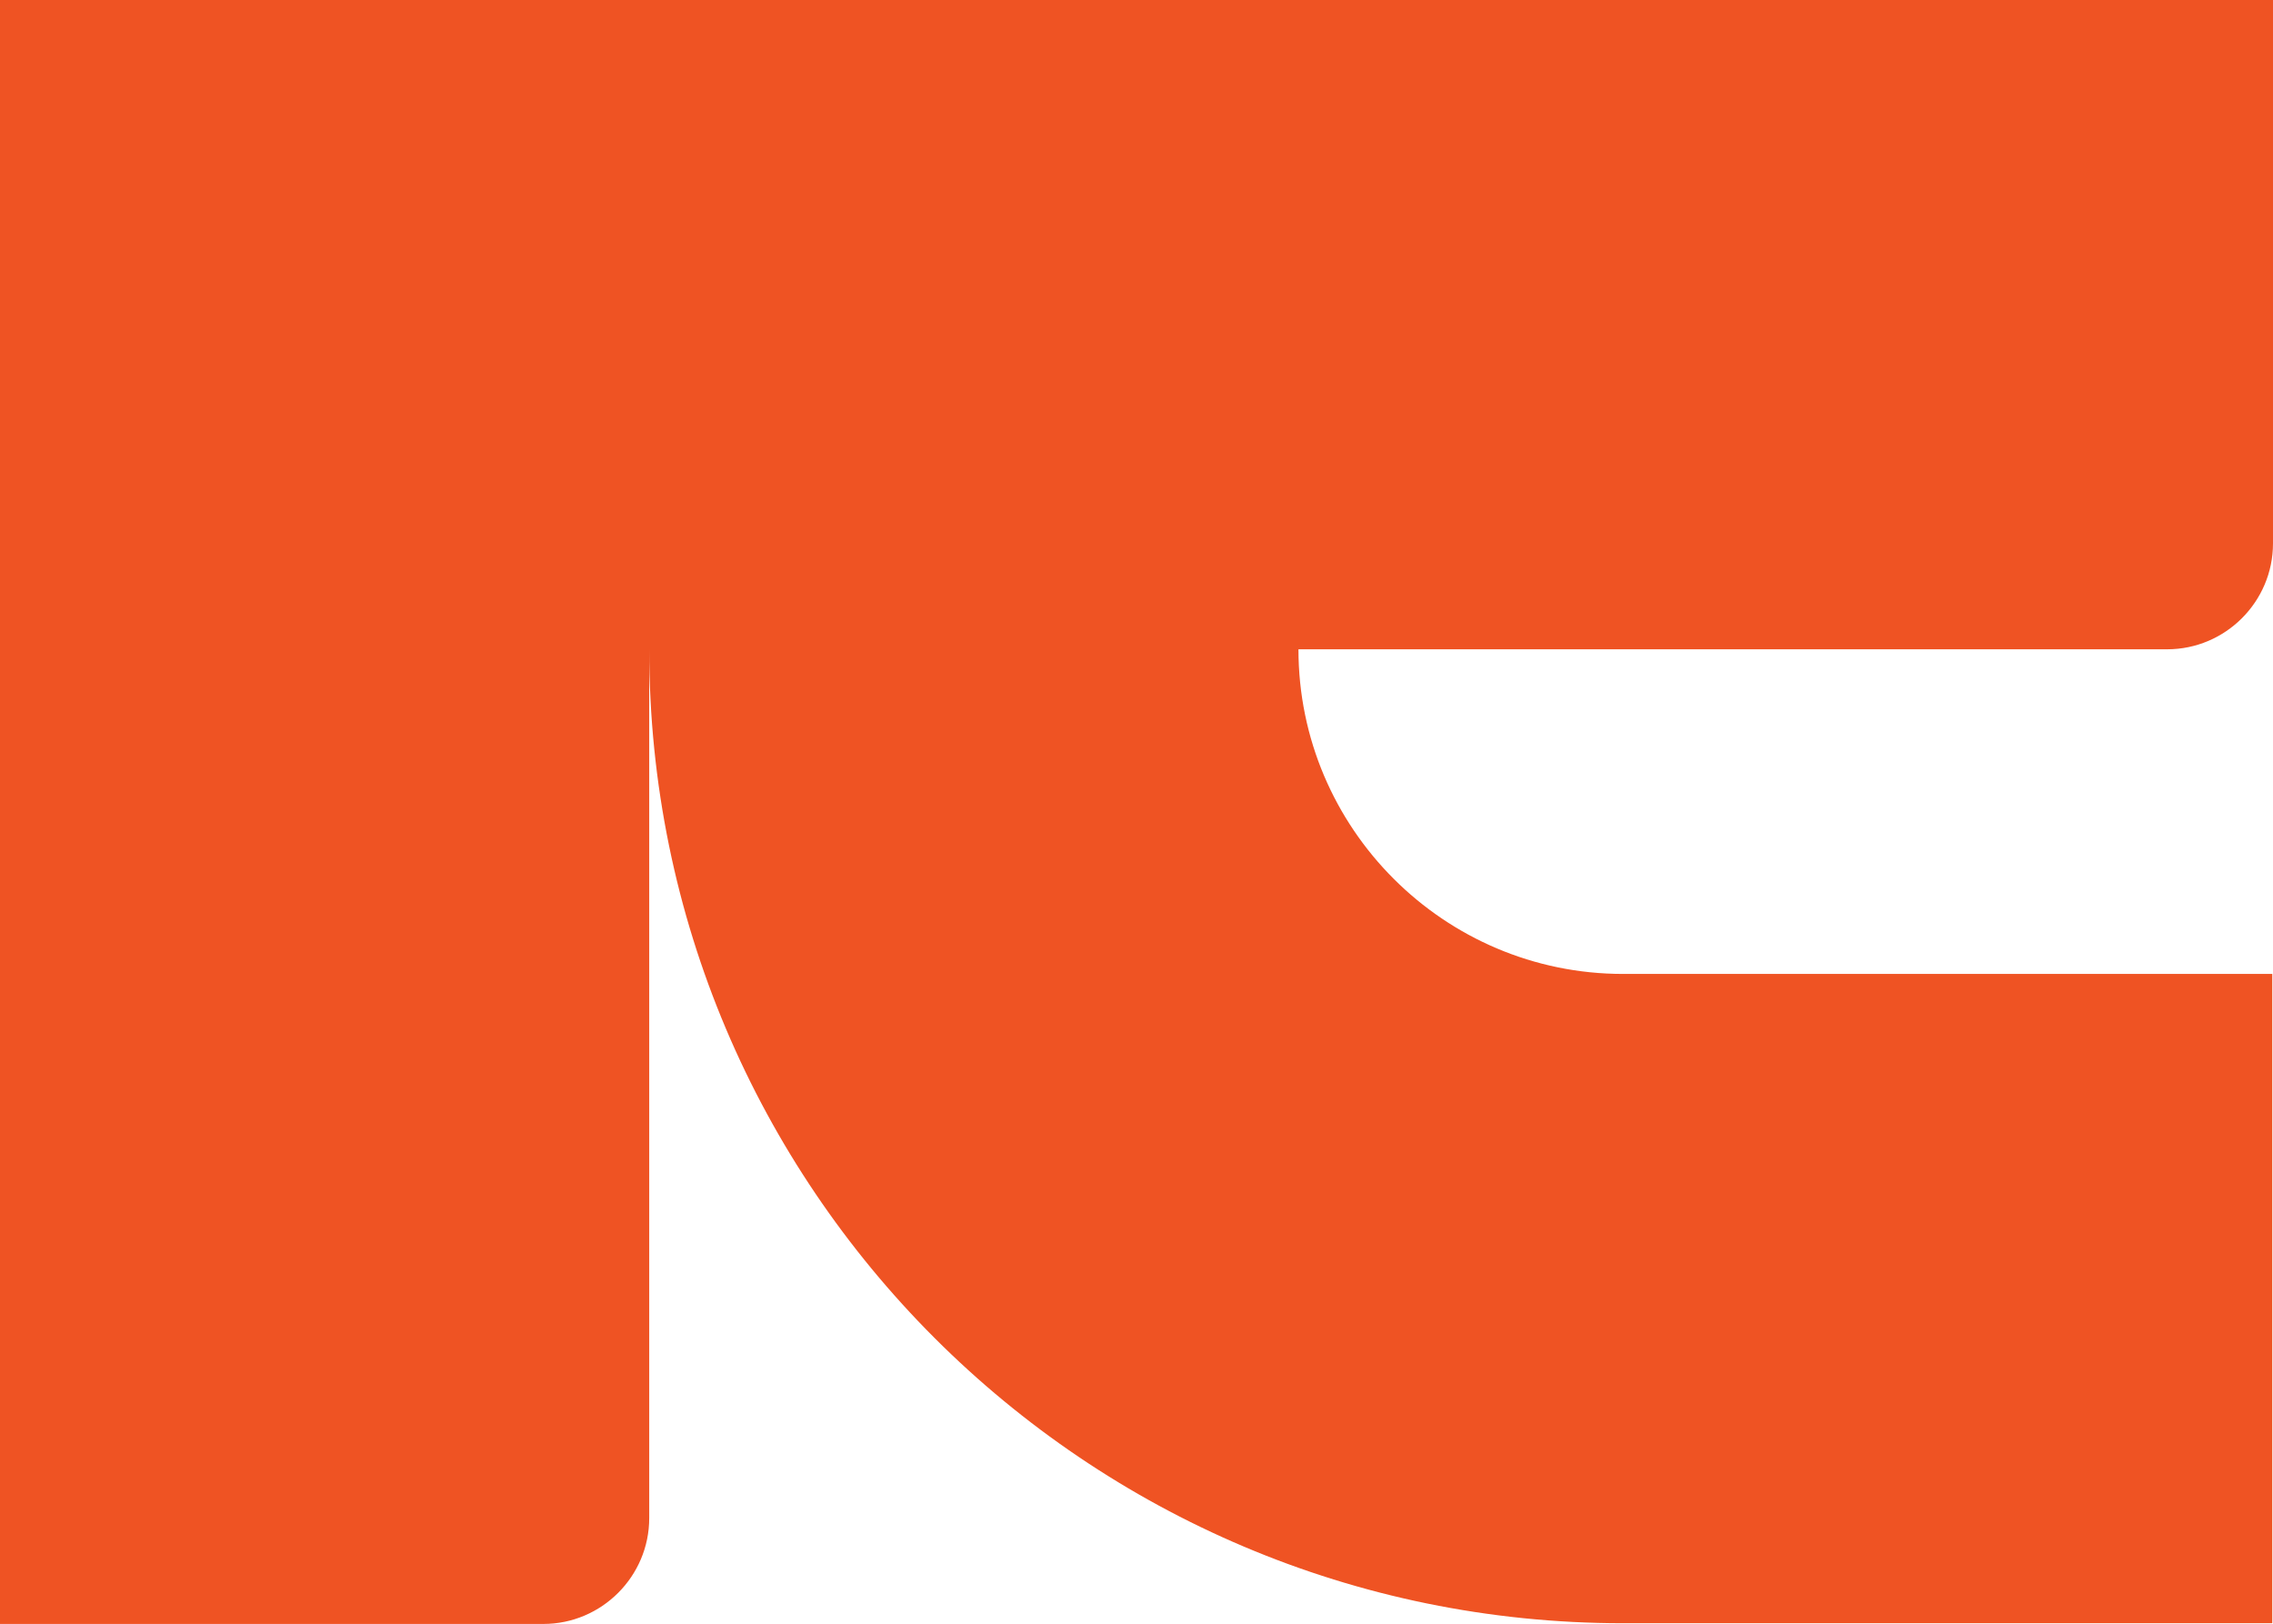 <?xml version="1.0" encoding="UTF-8"?> <svg xmlns="http://www.w3.org/2000/svg" id="Layer_2" data-name="Layer 2" viewBox="0 0 32 22.86"><defs><style> .cls-1 { fill: #ef5323; } </style></defs><g id="Layer_1-2" data-name="Layer 1"><path class="cls-1" d="m32,0H0v22.86h7.65c.82,0,1.49-.67,1.49-1.49v-12.23c0,7.57,6.14,13.71,13.71,13.71h9.14v-9.14h-9.14c-2.52,0-4.57-2.05-4.57-4.57h12.23c.82,0,1.49-.67,1.49-1.49V0Z"></path></g></svg> 